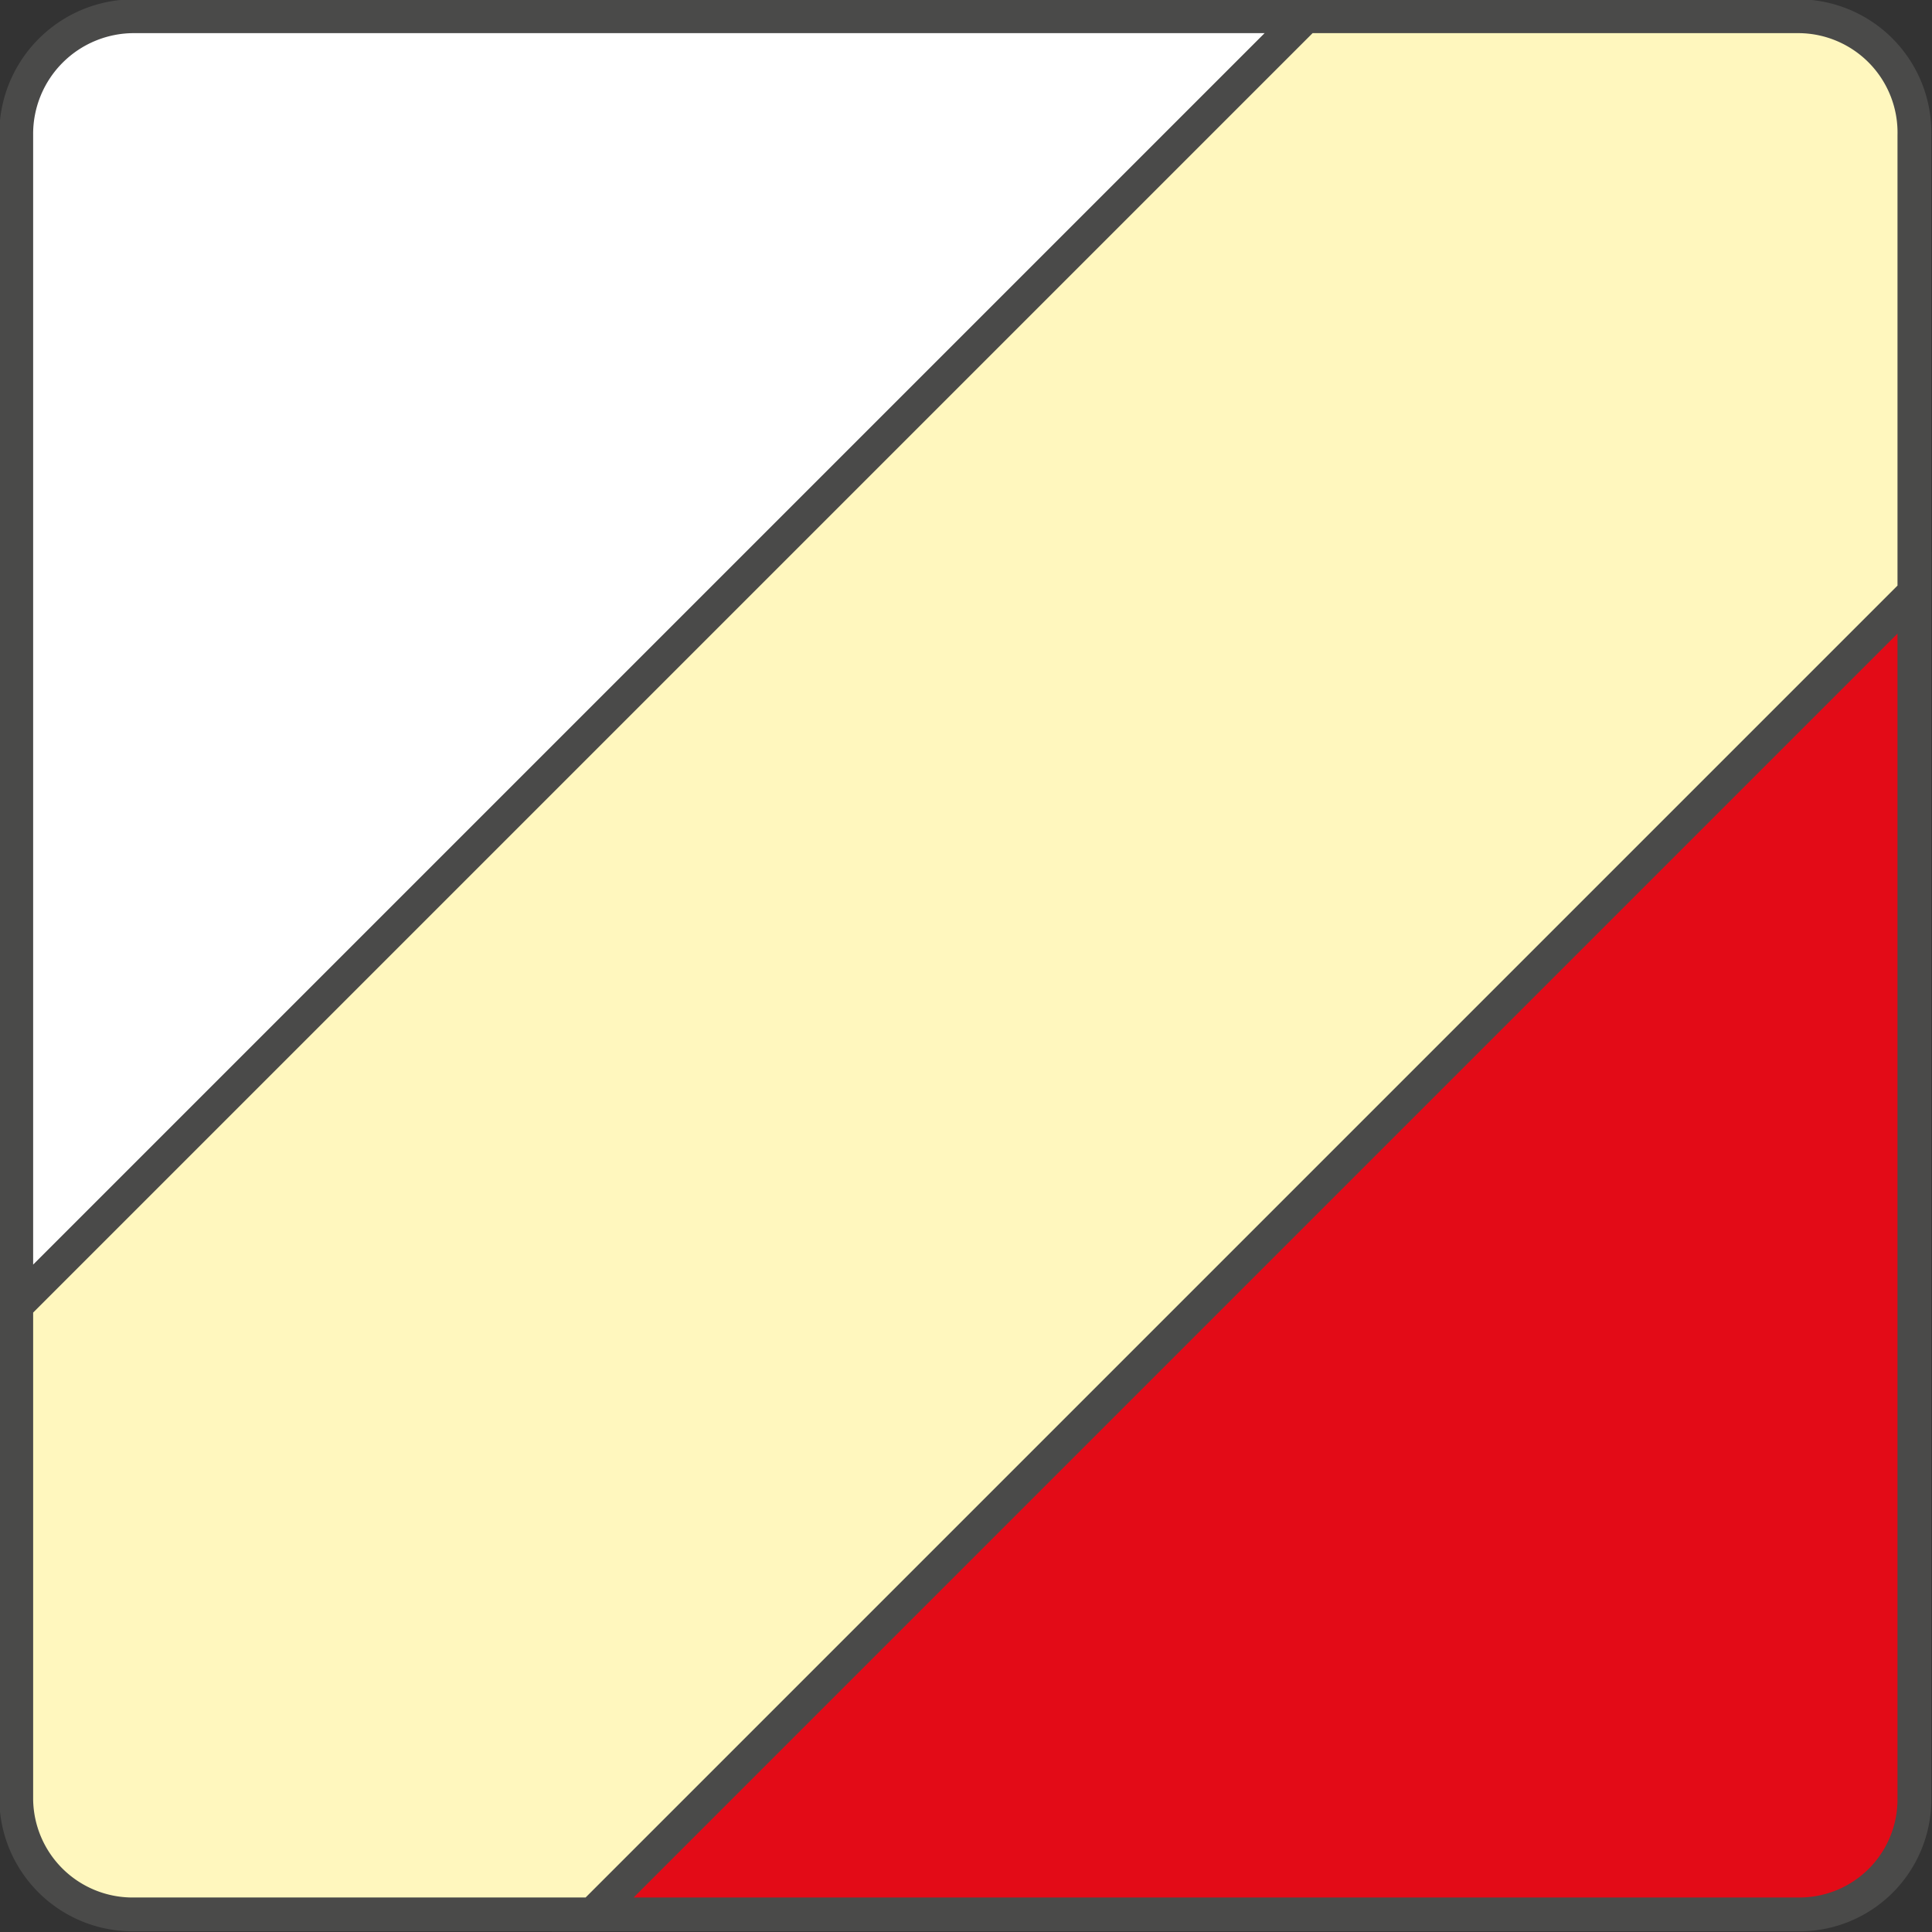<svg xmlns="http://www.w3.org/2000/svg" viewBox="0 0 14.28 14.28"><rect x="0" y="0" width="14.28" height="14.28" fill="#333333" stroke="none"/><defs><style>.cls-1{fill:#fff;}.cls-1,.cls-2,.cls-3{stroke:#4a4a49;stroke-miterlimit:10;stroke-width:0.25px;}.cls-2{fill:#e30b17;}.cls-3{fill:#fff7be;}</style></defs><title>Risorsa 89</title><g id="Livello_2" data-name="Livello 2"><g id="Livello_1-2" data-name="Livello 1"><path class="cls-1" d="M1,.12A.87.87,0,0,0,.12,1V9.65L9.65.12Z"/><path class="cls-2" d="M4.38,14.15H13.3a.85.85,0,0,0,.85-.85V4.38Z"/><path class="cls-3" d="M14.15,1A.86.86,0,0,0,13.3.12H9.65L.12,9.65V13.3a.86.86,0,0,0,.86.85h3.4l9.77-9.77Z"/></g></g></svg>
